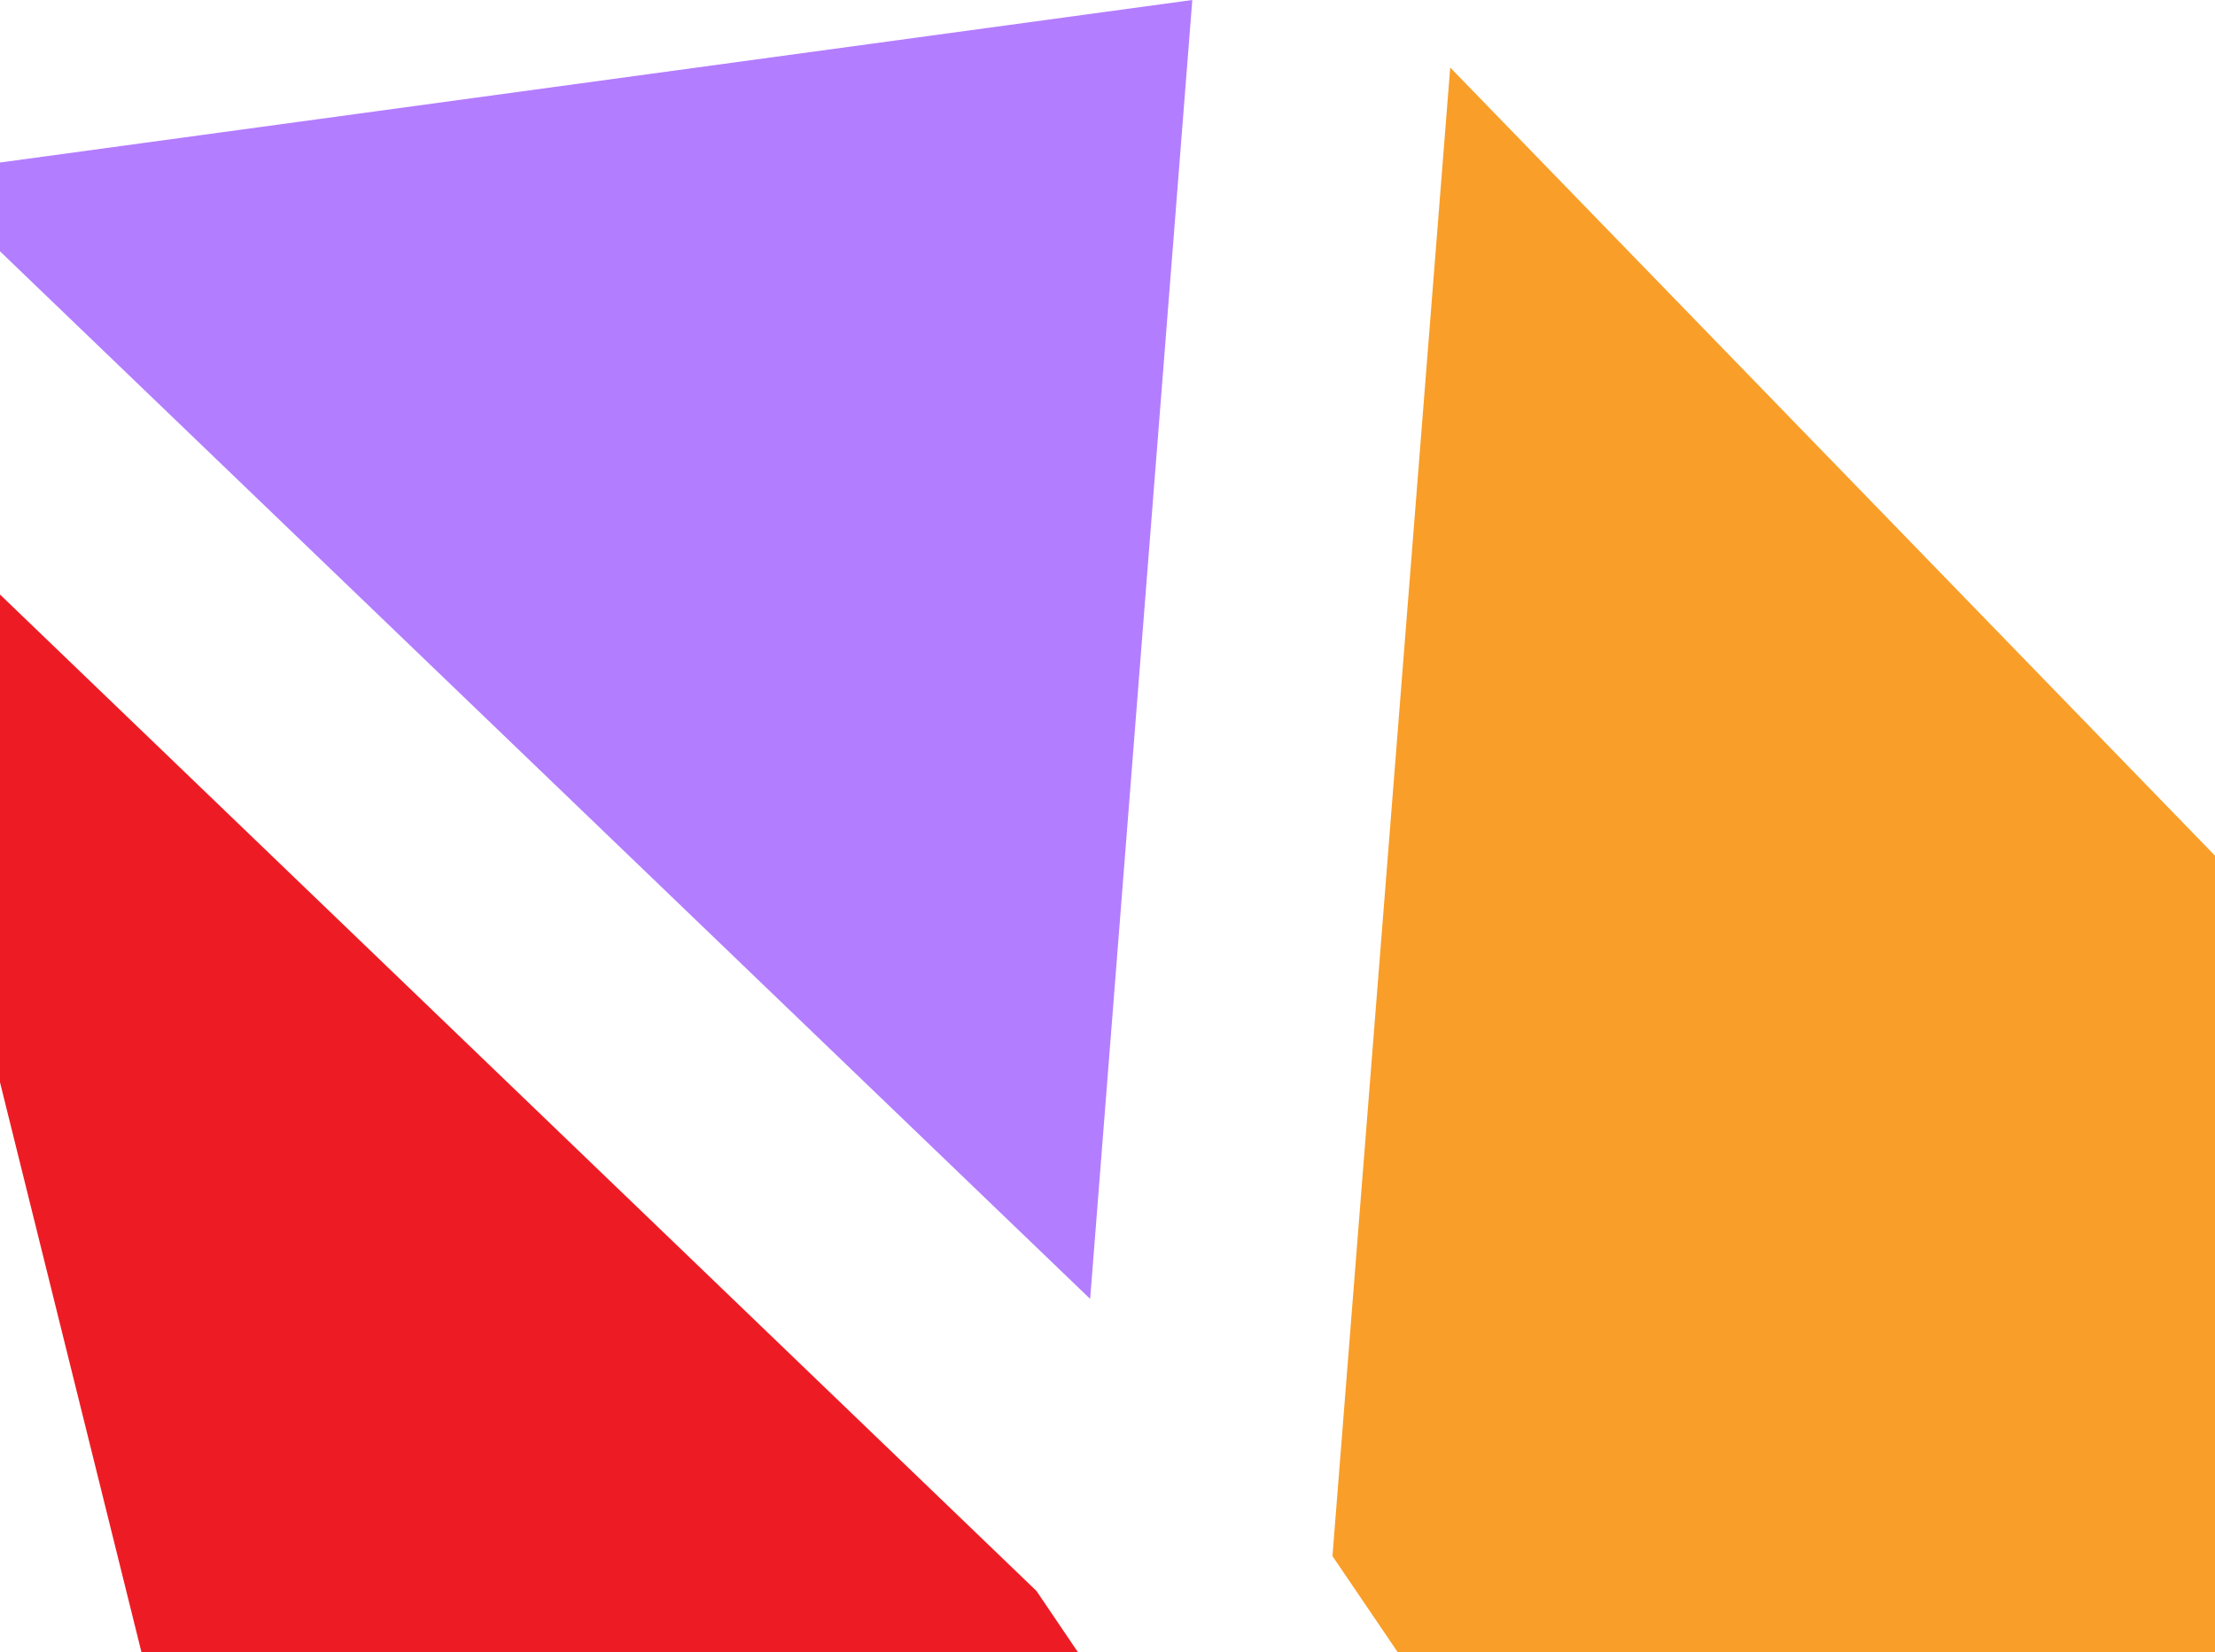 <?xml version="1.0" encoding="UTF-8"?> <svg xmlns="http://www.w3.org/2000/svg" width="390" height="291" viewBox="0 0 390 291" fill="none"><path d="M391.994 589.724L182.498 280.191L-28 77.777L103.248 606.659L391.994 589.724Z" fill="#ED1C24"></path><path d="M209.93 0L-14.249 30.564L191.945 228.755L209.93 0Z" fill="#B37DFF"></path><path d="M435 569.142L391.381 152.122L255.341 11.895L234.611 274.053L435 569.142Z" fill="#F99E29"></path></svg> 